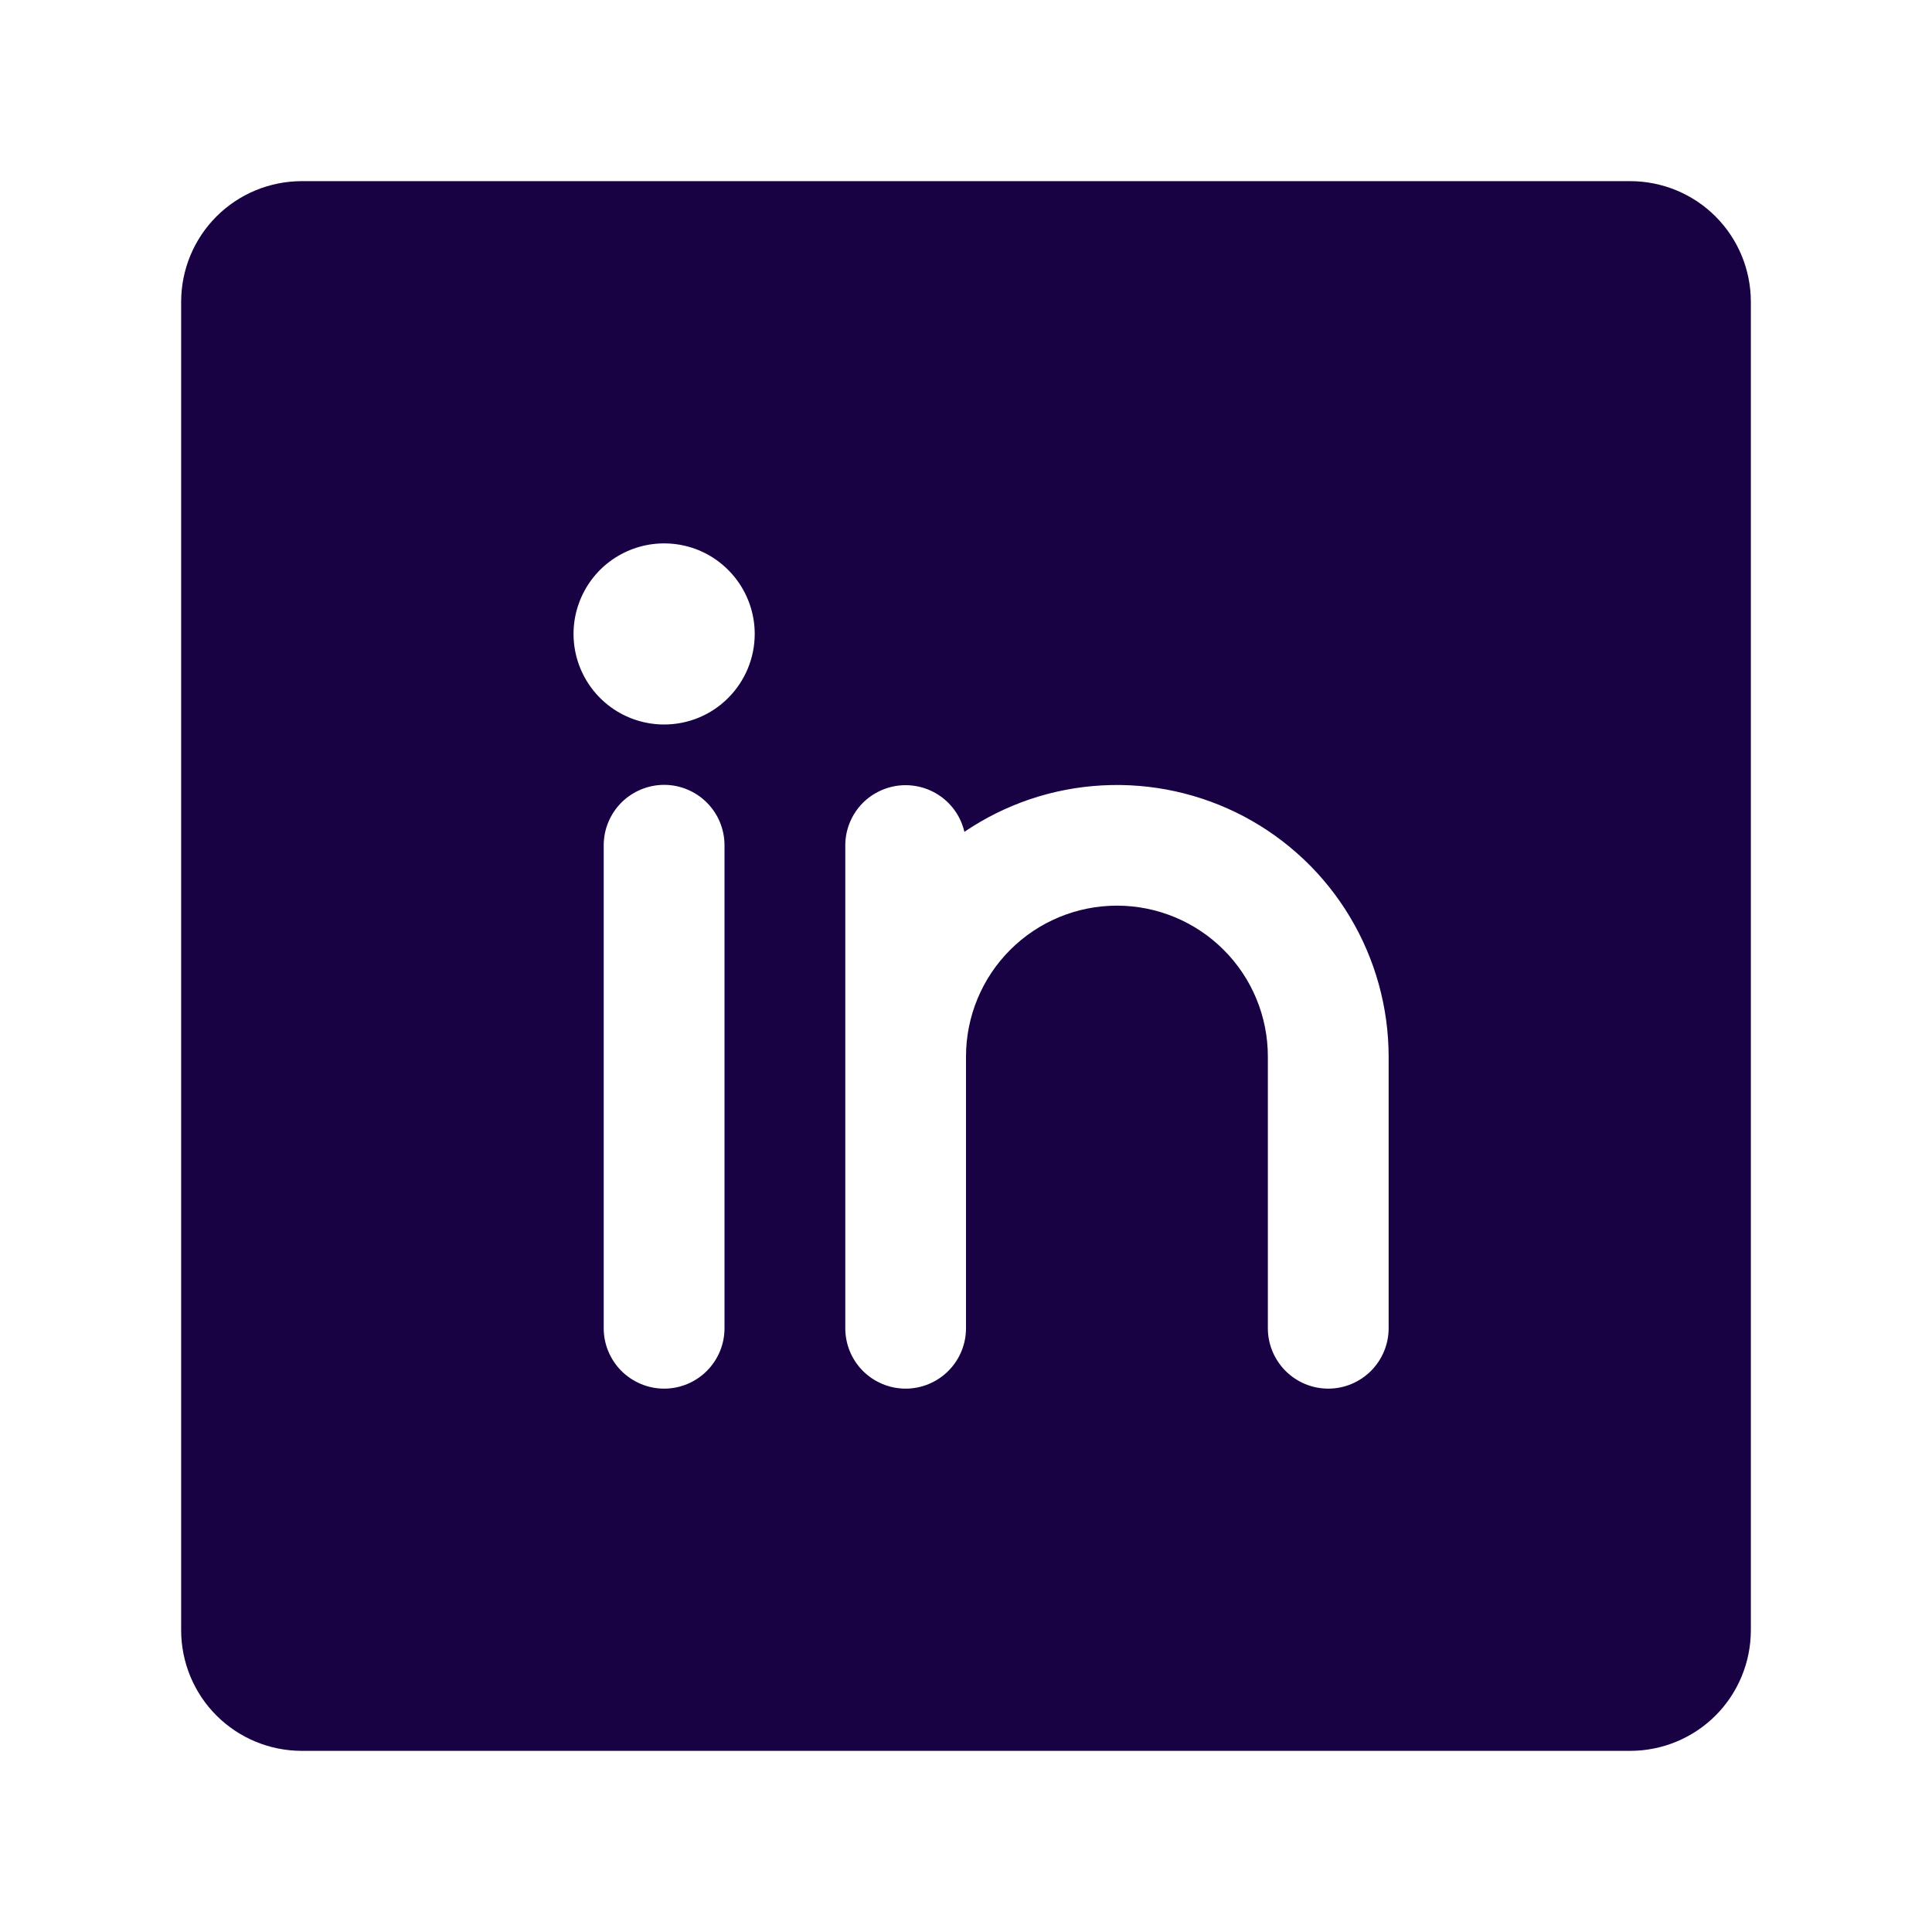<svg width="25" height="25" viewBox="0 0 25 25" fill="none" xmlns="http://www.w3.org/2000/svg">
<g clip-path="url(#clip0_1316_4089)">
<path d="M21.094 2.344H3.906C3.492 2.344 3.094 2.508 2.801 2.801C2.508 3.094 2.344 3.492 2.344 3.906V21.094C2.344 21.508 2.508 21.906 2.801 22.199C3.094 22.492 3.492 22.656 3.906 22.656H21.094C21.508 22.656 21.906 22.492 22.199 22.199C22.492 21.906 22.656 21.508 22.656 21.094V3.906C22.656 3.492 22.492 3.094 22.199 2.801C21.906 2.508 21.508 2.344 21.094 2.344ZM9.375 17.188C9.375 17.395 9.293 17.593 9.146 17.74C9 17.886 8.801 17.969 8.594 17.969C8.387 17.969 8.188 17.886 8.041 17.74C7.895 17.593 7.812 17.395 7.812 17.188V10.938C7.812 10.73 7.895 10.532 8.041 10.385C8.188 10.239 8.387 10.156 8.594 10.156C8.801 10.156 9 10.239 9.146 10.385C9.293 10.532 9.375 10.73 9.375 10.938V17.188ZM8.594 9.375C8.362 9.375 8.135 9.306 7.943 9.178C7.75 9.049 7.6 8.866 7.511 8.652C7.422 8.437 7.399 8.202 7.444 7.974C7.49 7.747 7.601 7.538 7.765 7.374C7.929 7.211 8.138 7.099 8.365 7.054C8.592 7.009 8.828 7.032 9.042 7.12C9.256 7.209 9.439 7.359 9.568 7.552C9.697 7.745 9.766 7.971 9.766 8.203C9.766 8.514 9.642 8.812 9.422 9.032C9.203 9.252 8.905 9.375 8.594 9.375ZM17.969 17.188C17.969 17.395 17.886 17.593 17.74 17.74C17.593 17.886 17.395 17.969 17.188 17.969C16.98 17.969 16.782 17.886 16.635 17.74C16.489 17.593 16.406 17.395 16.406 17.188V13.672C16.406 13.154 16.201 12.657 15.834 12.291C15.468 11.925 14.971 11.719 14.453 11.719C13.935 11.719 13.438 11.925 13.072 12.291C12.706 12.657 12.5 13.154 12.5 13.672V17.188C12.5 17.395 12.418 17.593 12.271 17.74C12.125 17.886 11.926 17.969 11.719 17.969C11.511 17.969 11.313 17.886 11.166 17.74C11.02 17.593 10.938 17.395 10.938 17.188V10.938C10.938 10.746 11.01 10.562 11.137 10.419C11.265 10.277 11.441 10.187 11.631 10.165C11.821 10.144 12.013 10.193 12.169 10.303C12.325 10.413 12.436 10.577 12.479 10.764C13.008 10.405 13.624 10.197 14.262 10.163C14.899 10.128 15.535 10.268 16.099 10.566C16.663 10.865 17.136 11.312 17.465 11.86C17.794 12.407 17.968 13.033 17.969 13.672V17.188Z" fill="#180244"/>
</g>
<defs>
<clipPath id="clip0_1316_4089">
<rect width="25" height="25" fill="white"/>
</clipPath>
</defs>
</svg>
